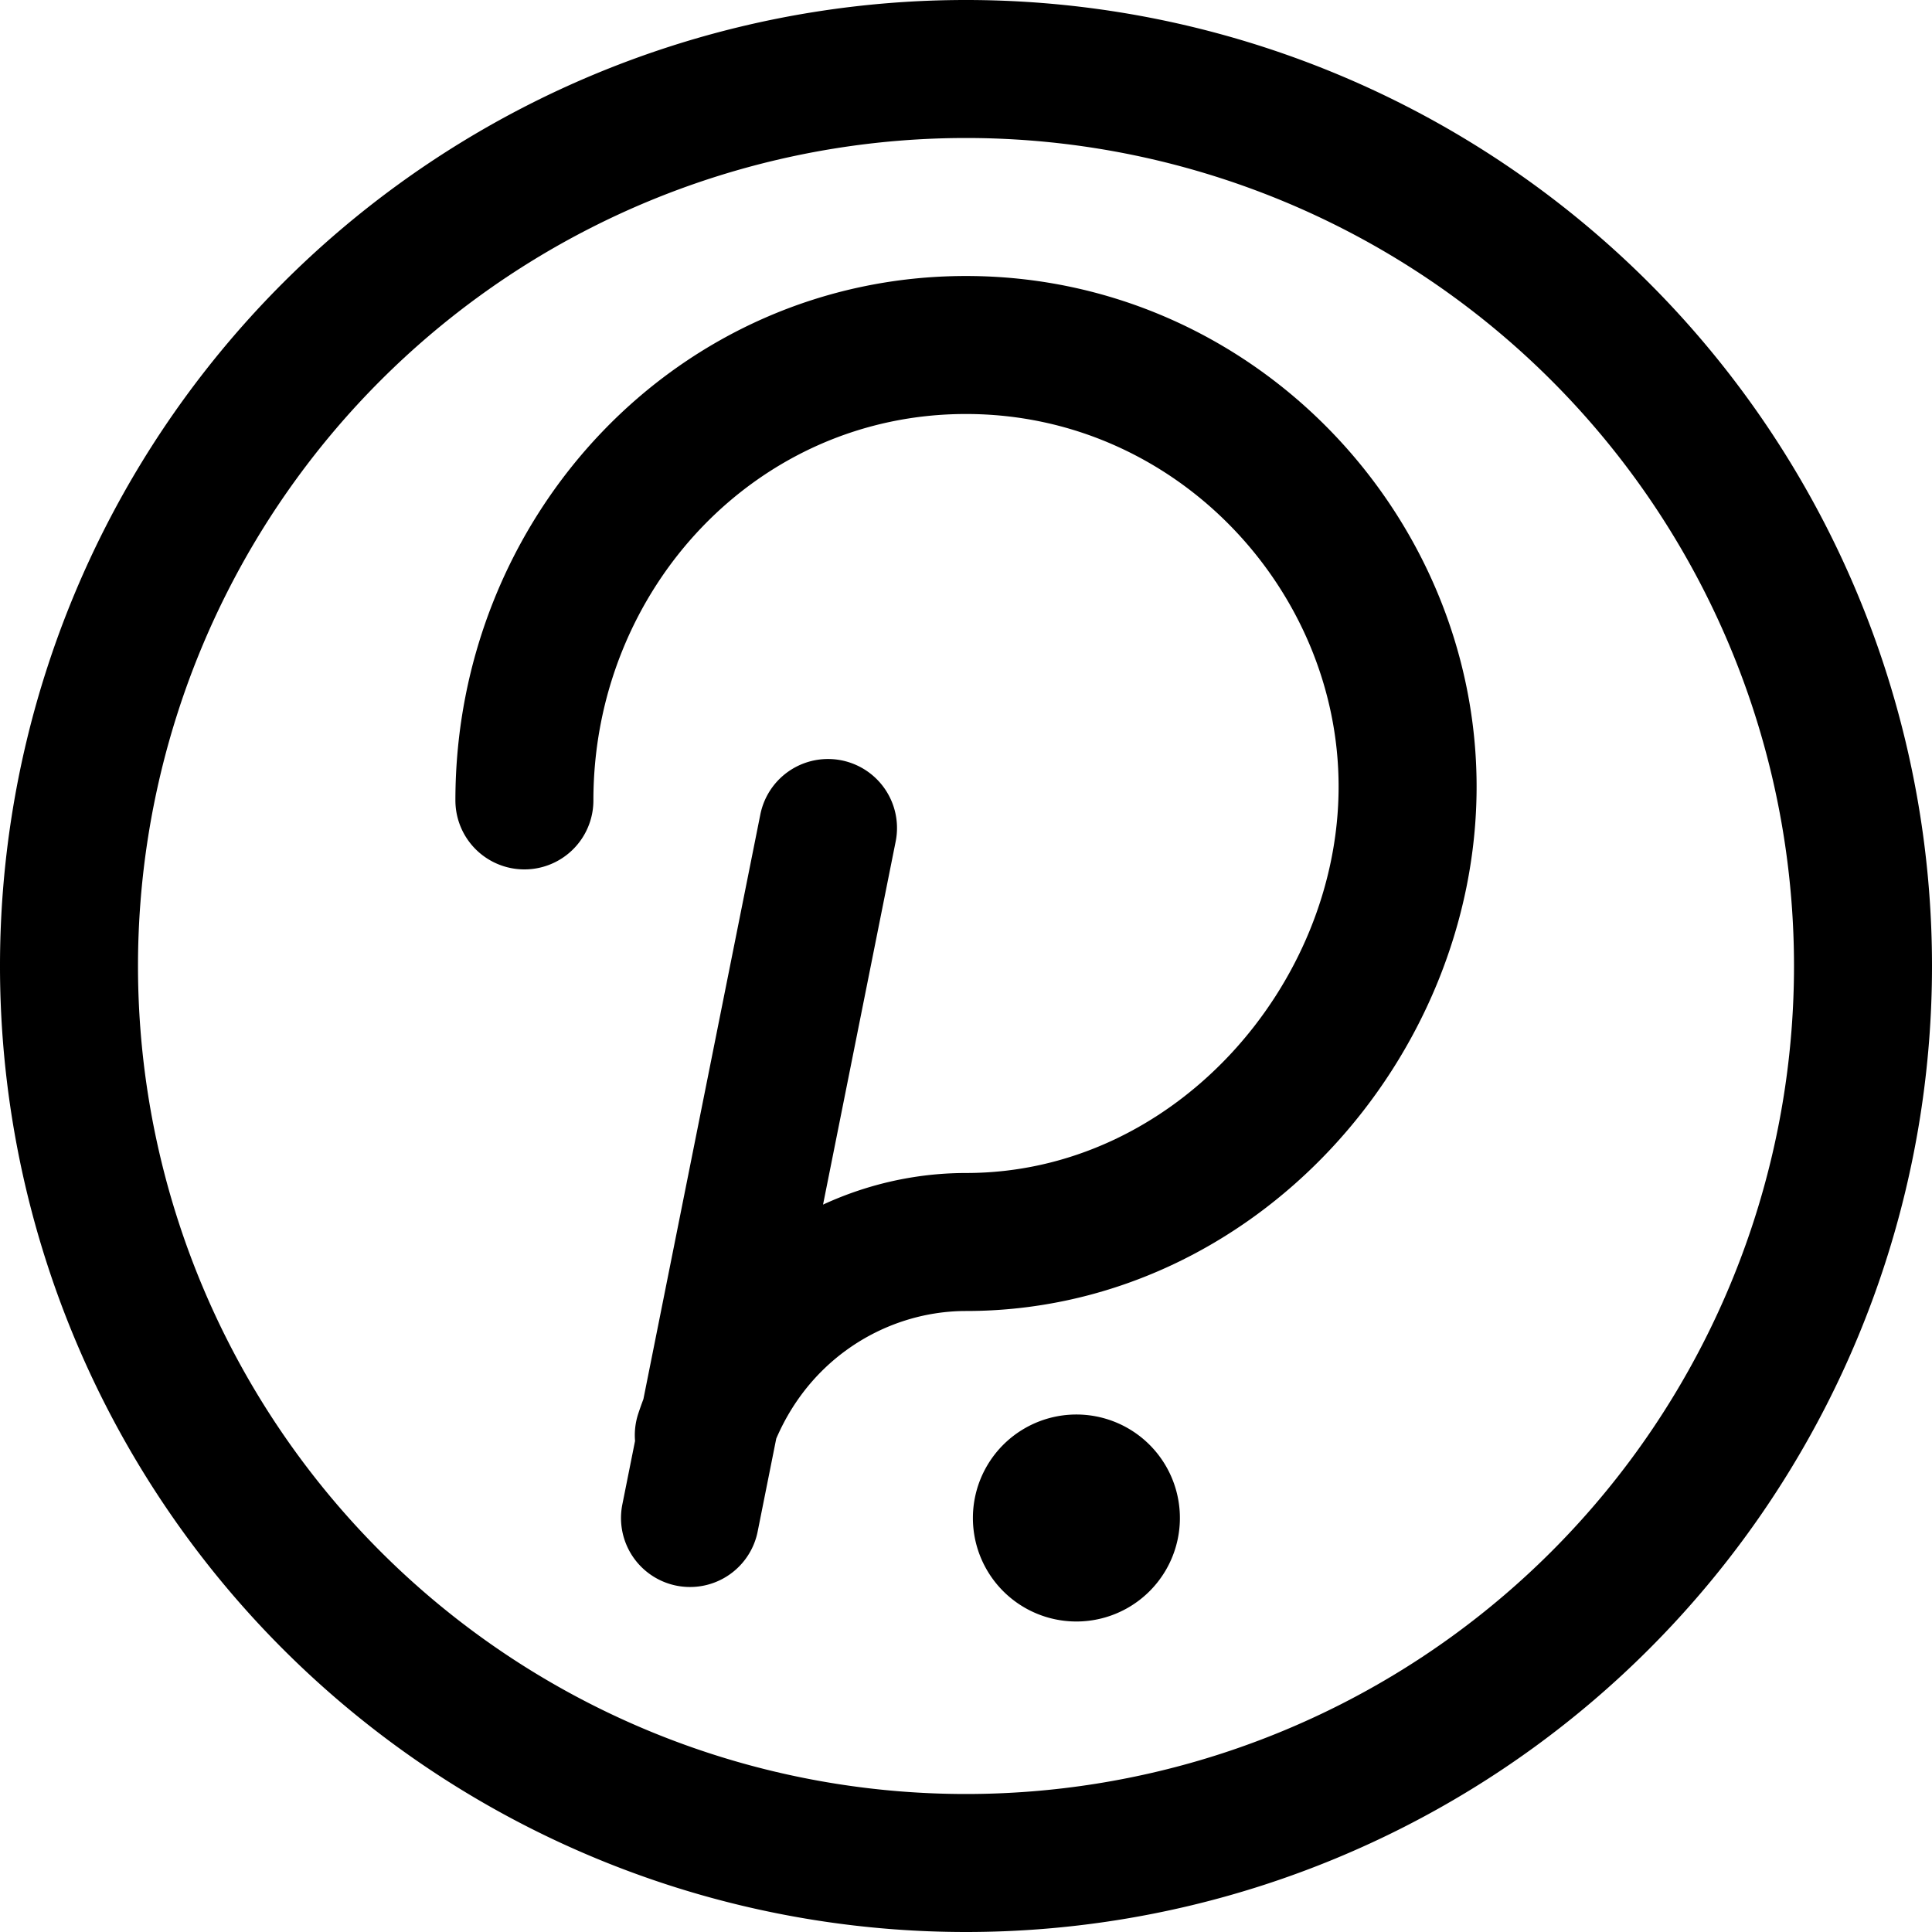 <?xml version="1.0" encoding="utf-8"?>
<!-- Generator: www.svgicons.com -->
<svg xmlns="http://www.w3.org/2000/svg" width="800" height="800" viewBox="0 0 14 14">
<g fill="none" stroke="currentColor" stroke-linecap="round" stroke-linejoin="round"><path d="M7 13.5a6.5 6.5 0 1 0 0-13a6.5 6.5 0 0 0 0 13"/><path d="M3.8 5.8C3.8 4 5.2 2.5 7 2.5c1.8 0 3.2 1.5 3.2 3.2C10.2 7.4 8.8 9 7 9c-.8 0-1.6.5-1.9 1.4M5 11l1-5m1.8 5.25a.25.25 0 1 1 0-.5m0 .5a.25.25 0 1 0 0-.5"/></g>
</svg>